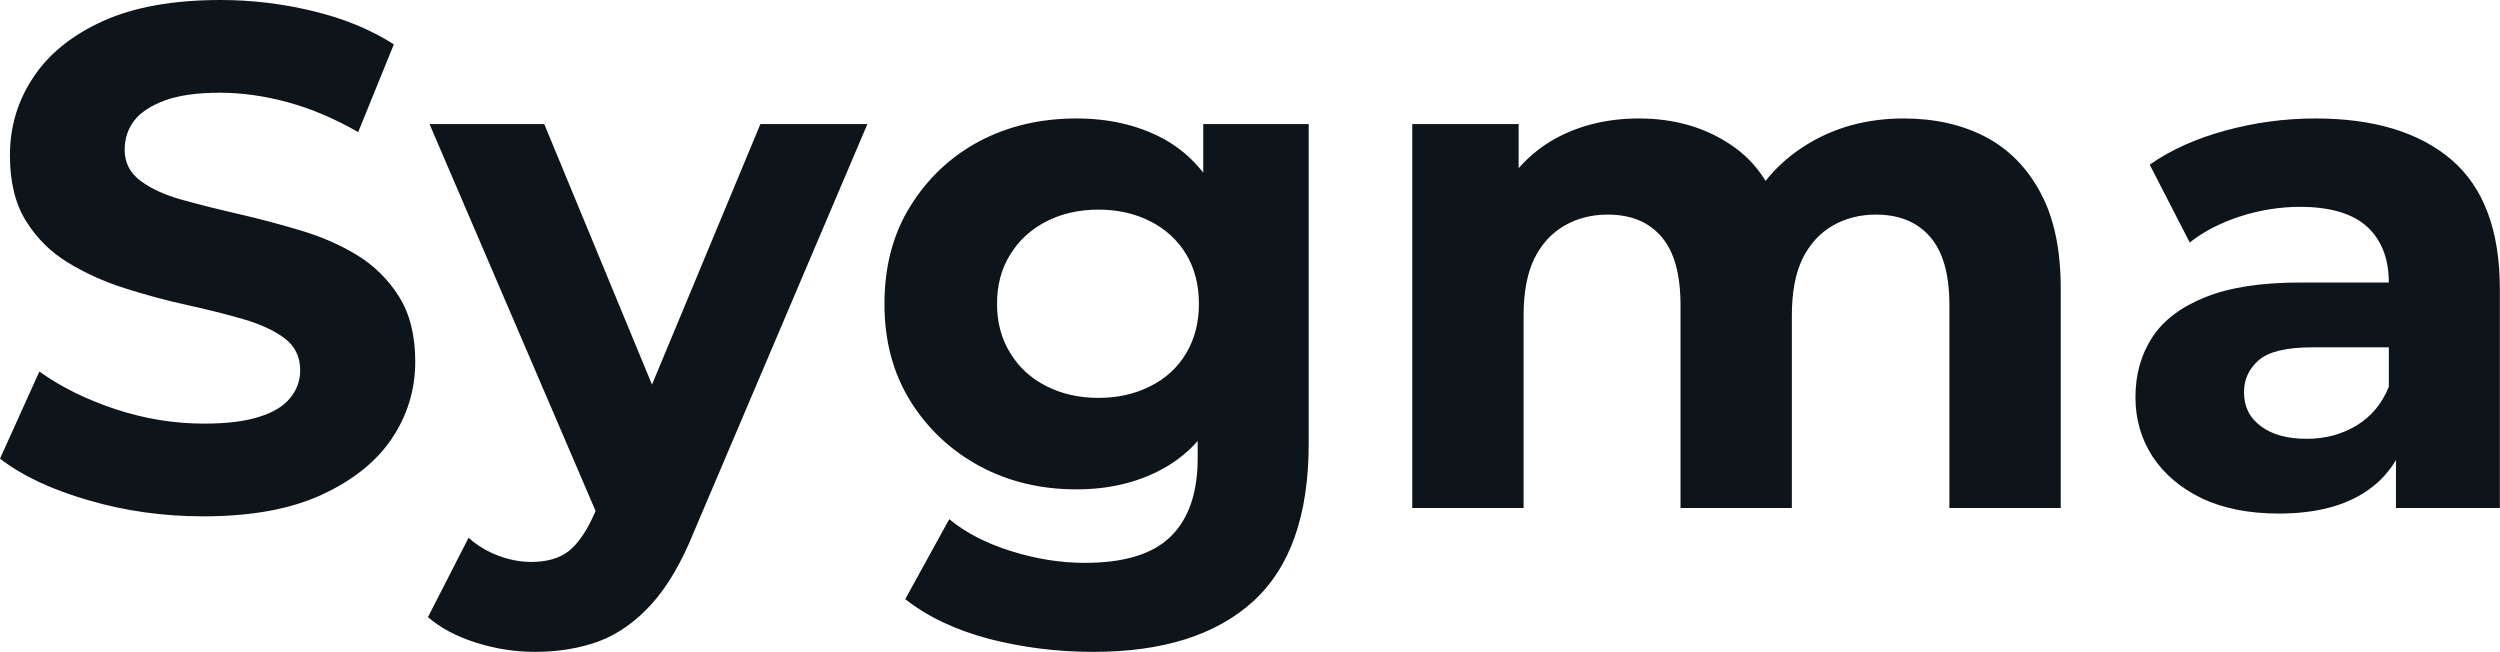 <svg fill="#0d141a" viewBox="0 0 80.615 21.022" height="100%" width="100%" xmlns="http://www.w3.org/2000/svg"><path preserveAspectRatio="none" d="M6.55 16.65L6.55 16.65Q4.62 16.65 2.85 16.13Q1.08 15.62 0 14.79L0 14.79L1.27 11.98Q2.30 12.72 3.71 13.19Q5.13 13.66 6.58 13.66L6.58 13.66Q7.68 13.66 8.36 13.44Q9.04 13.23 9.36 12.83Q9.68 12.44 9.68 11.94L9.68 11.94Q9.68 11.29 9.18 10.91Q8.67 10.53 7.84 10.29Q7.01 10.05 6.01 9.83Q5.01 9.61 4.01 9.29Q3.01 8.97 2.18 8.46Q1.36 7.96 0.84 7.13Q0.32 6.30 0.32 5.01L0.32 5.01Q0.32 3.63 1.07 2.50Q1.82 1.36 3.32 0.68Q4.83 0 7.11 0L7.11 0Q8.63 0 10.10 0.36Q11.57 0.71 12.70 1.43L12.70 1.43L11.55 4.26Q10.42 3.61 9.29 3.30Q8.16 2.99 7.08 2.99L7.08 2.99Q6.00 2.99 5.31 3.24Q4.62 3.50 4.32 3.90Q4.02 4.30 4.02 4.83L4.02 4.83Q4.02 5.45 4.53 5.83Q5.04 6.21 5.86 6.44Q6.69 6.67 7.69 6.90Q8.69 7.13 9.69 7.43Q10.70 7.73 11.52 8.23Q12.35 8.74 12.87 9.57Q13.39 10.40 13.39 11.66L13.39 11.66Q13.39 13.02 12.63 14.15Q11.87 15.27 10.36 15.96Q8.86 16.65 6.55 16.65ZM17.25 21.02L17.25 21.02Q16.28 21.02 15.34 20.72Q14.40 20.42 13.80 19.90L13.80 19.90L15.11 17.34Q15.52 17.71 16.07 17.92Q16.61 18.12 17.13 18.12L17.13 18.12Q17.89 18.12 18.34 17.77Q18.79 17.41 19.16 16.58L19.16 16.58L19.80 15.07L20.08 14.67L24.52 4.00L27.97 4.00L22.38 17.14Q21.78 18.63 21.01 19.48Q20.24 20.33 19.31 20.68Q18.38 21.02 17.25 21.02ZM21.83 14.35L19.37 16.86L13.85 4.00L17.55 4.00L21.83 14.35ZM35.26 21.02L35.26 21.02Q33.51 21.02 31.89 20.60Q30.27 20.17 29.19 19.32L29.19 19.32L30.61 16.74Q31.39 17.39 32.60 17.77Q33.81 18.15 34.98 18.15L34.98 18.15Q36.89 18.15 37.75 17.30Q38.62 16.45 38.62 14.77L38.62 14.77L38.62 12.90L38.85 9.80L38.80 6.67L38.80 4.00L42.20 4.00L42.20 14.31Q42.20 17.76 40.41 19.39Q38.62 21.02 35.26 21.02ZM34.71 15.78L34.71 15.78Q32.98 15.78 31.59 15.03Q30.20 14.28 29.36 12.94Q28.52 11.59 28.52 9.80L28.52 9.80Q28.52 7.98 29.36 6.64Q30.20 5.29 31.59 4.55Q32.98 3.82 34.71 3.82L34.71 3.82Q36.27 3.82 37.47 4.45Q38.66 5.08 39.33 6.41Q40.00 7.73 40.00 9.80L40.00 9.80Q40.00 11.85 39.33 13.17Q38.66 14.49 37.47 15.13Q36.27 15.78 34.71 15.78ZM35.42 12.83L35.42 12.83Q36.36 12.83 37.10 12.45Q37.84 12.08 38.25 11.39Q38.66 10.70 38.66 9.80L38.66 9.80Q38.66 8.88 38.25 8.20Q37.84 7.52 37.10 7.14Q36.36 6.76 35.42 6.76L35.42 6.76Q34.48 6.76 33.74 7.14Q33.00 7.52 32.58 8.20Q32.15 8.88 32.15 9.80L32.15 9.80Q32.15 10.70 32.58 11.39Q33.00 12.08 33.74 12.45Q34.48 12.83 35.42 12.83ZM49.13 16.38L45.54 16.38L45.54 4.00L48.97 4.00L48.97 7.38L48.32 6.39Q48.97 5.13 50.15 4.47Q51.34 3.82 52.85 3.82L52.85 3.82Q54.56 3.82 55.83 4.68Q57.11 5.54 57.52 7.31L57.52 7.31L56.26 6.97Q56.88 5.52 58.25 4.67Q59.62 3.82 61.39 3.82L61.39 3.82Q62.86 3.82 64.00 4.40Q65.14 4.99 65.79 6.20Q66.45 7.41 66.45 9.29L66.45 9.29L66.45 16.38L62.86 16.38L62.86 9.84Q62.86 8.35 62.24 7.64Q61.62 6.92 60.49 6.92L60.49 6.92Q59.71 6.92 59.09 7.28Q58.47 7.64 58.12 8.35Q57.78 9.06 57.78 10.17L57.78 10.17L57.78 16.38L54.19 16.38L54.19 9.84Q54.19 8.35 53.58 7.64Q52.97 6.92 51.84 6.92L51.84 6.92Q51.06 6.92 50.44 7.28Q49.82 7.64 49.47 8.35Q49.13 9.06 49.13 10.17L49.13 10.17L49.13 16.38ZM80.61 16.38L77.26 16.38L77.26 13.96L77.03 13.43L77.03 9.11Q77.03 7.96 76.33 7.31Q75.62 6.67 74.17 6.67L74.17 6.67Q73.19 6.67 72.23 6.98Q71.28 7.29 70.61 7.82L70.61 7.82L69.32 5.31Q70.33 4.60 71.76 4.21Q73.19 3.82 74.66 3.82L74.66 3.82Q77.49 3.82 79.05 5.15Q80.61 6.49 80.61 9.32L80.61 9.32L80.61 16.38ZM73.48 16.56L73.48 16.56Q72.04 16.56 71.00 16.07Q69.97 15.57 69.41 14.72Q68.86 13.87 68.86 12.81L68.86 12.81Q68.86 11.71 69.40 10.88Q69.94 10.05 71.12 9.58Q72.29 9.11 74.17 9.11L74.17 9.11L77.46 9.11L77.46 11.20L74.57 11.20Q73.30 11.20 72.83 11.62Q72.36 12.03 72.36 12.65L72.36 12.65Q72.36 13.34 72.90 13.74Q73.44 14.15 74.38 14.15L74.38 14.15Q75.28 14.15 75.99 13.72Q76.70 13.29 77.03 12.47L77.03 12.47L77.58 14.12Q77.19 15.32 76.15 15.94Q75.12 16.56 73.48 16.56Z"></path></svg>